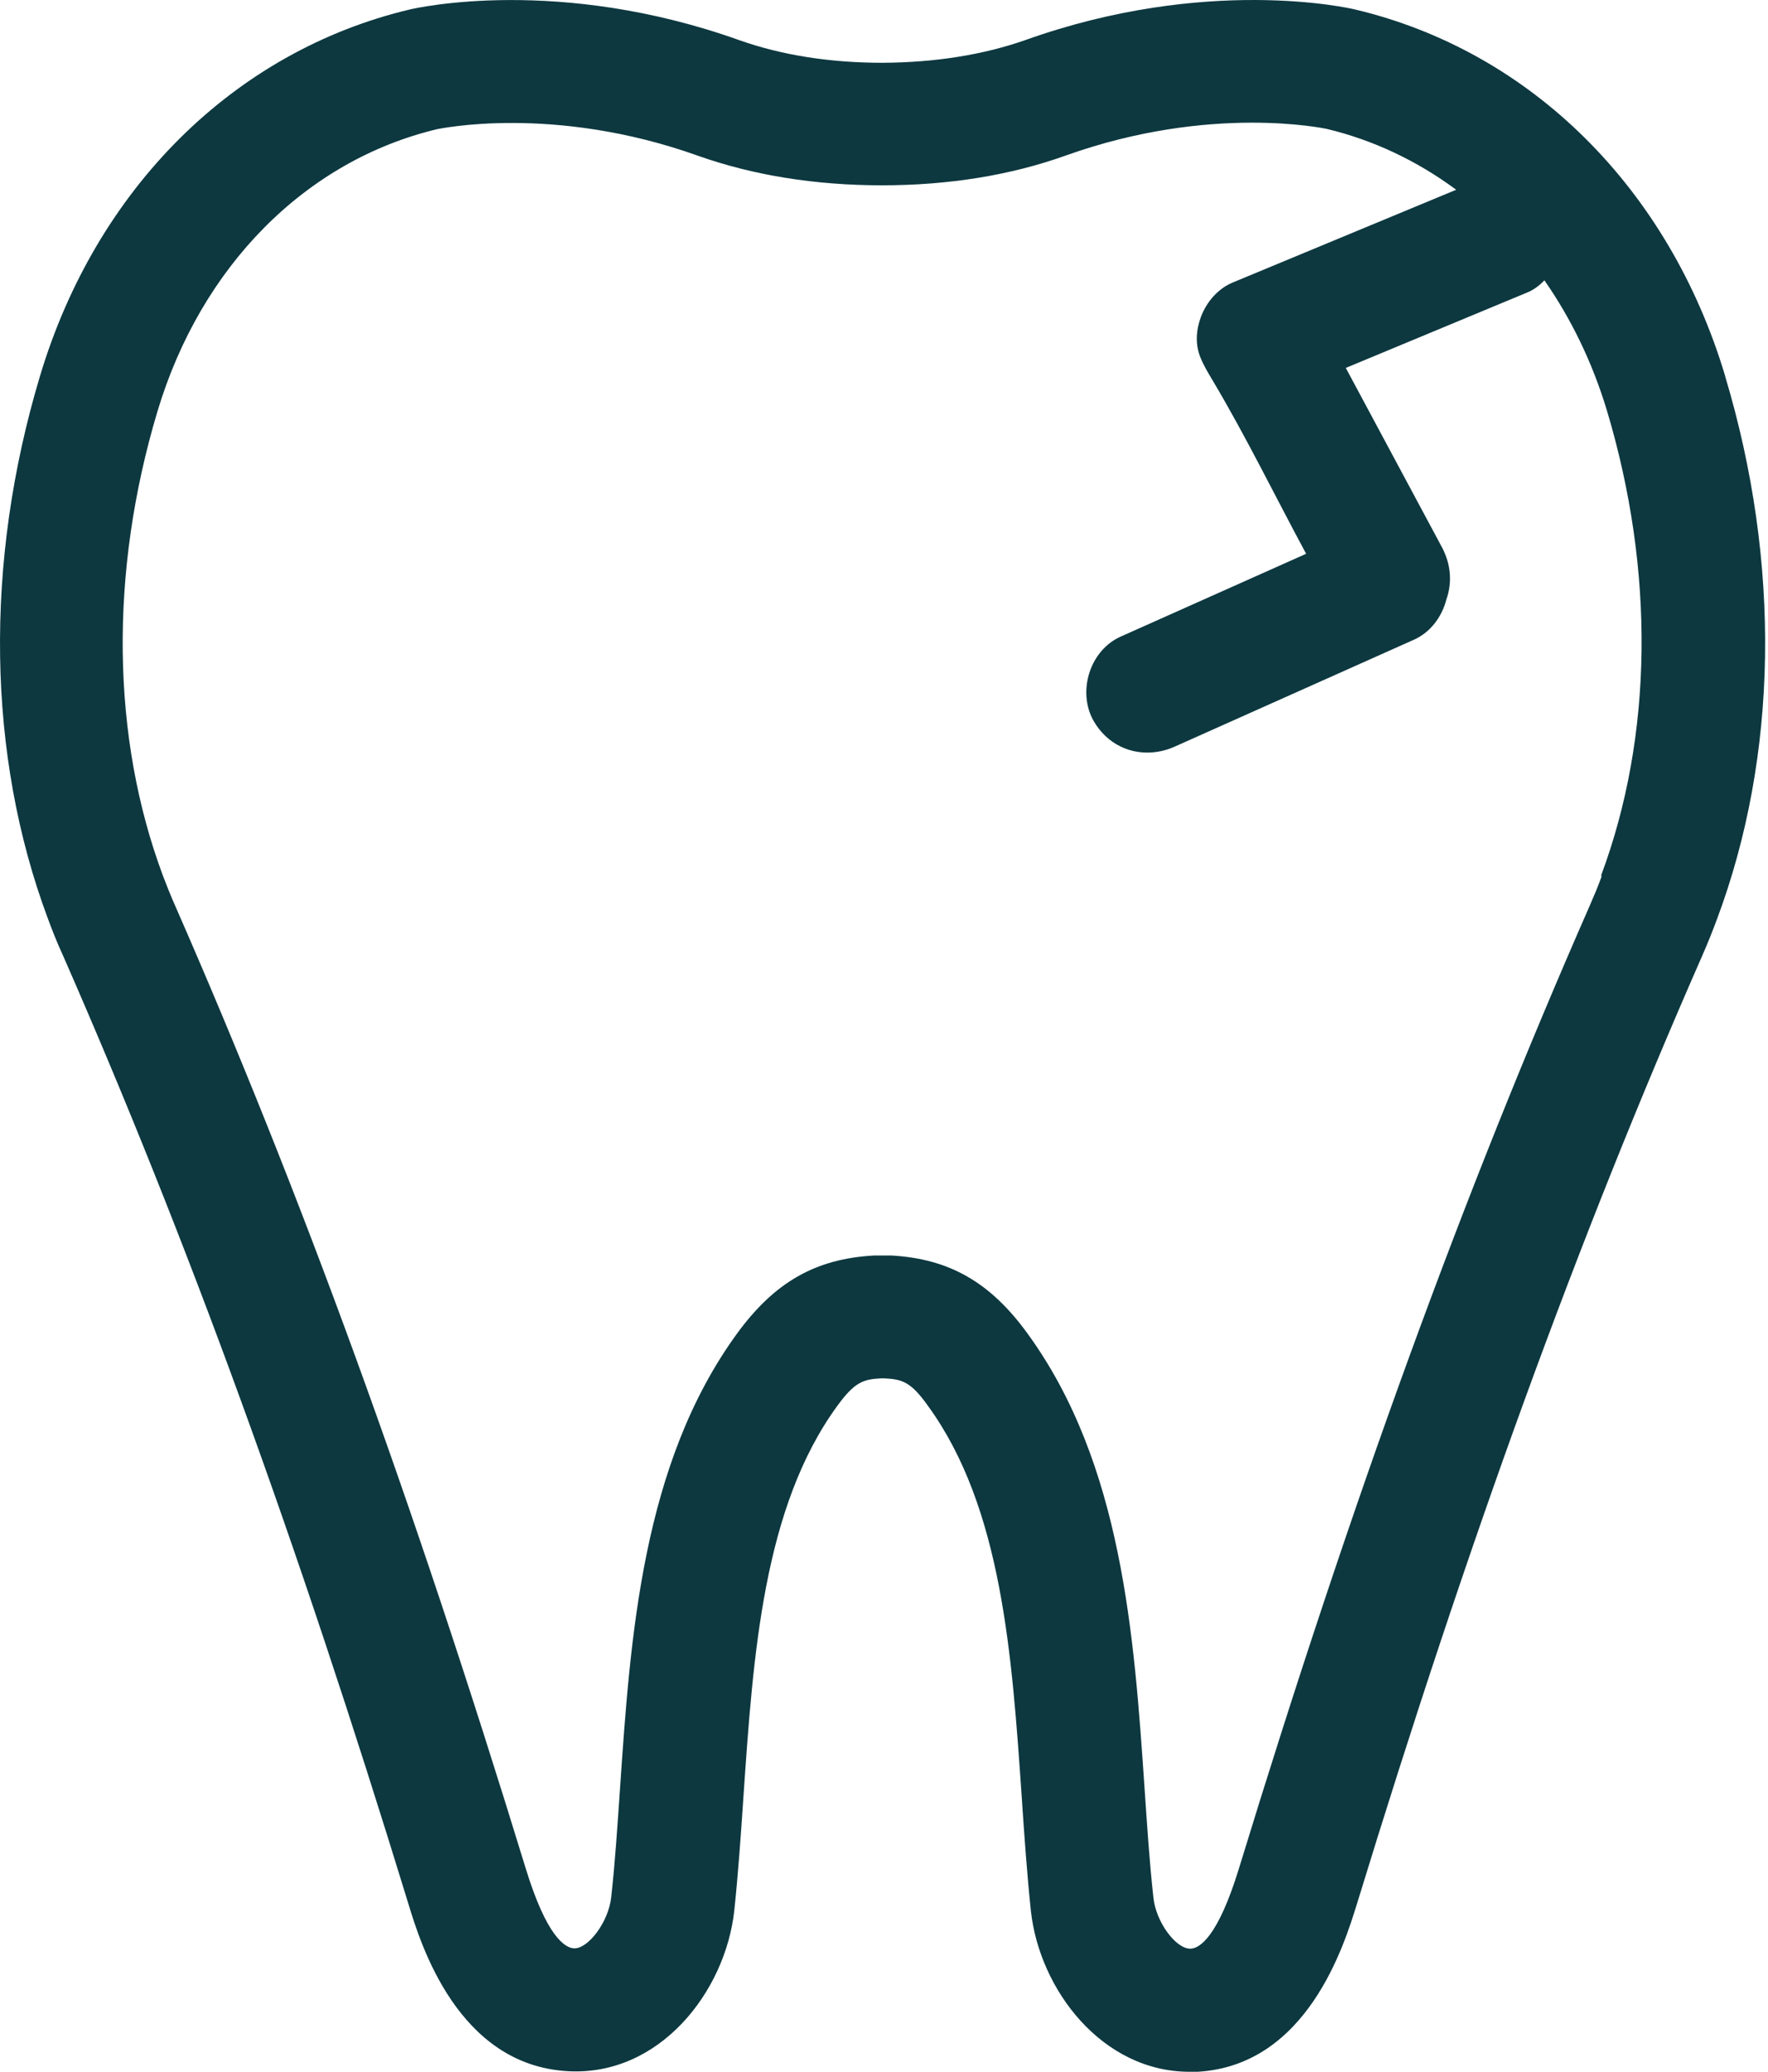 <svg width="128" height="150" viewBox="0 0 128 150" fill="none" xmlns="http://www.w3.org/2000/svg">
<path d="M124.903 27.238C120.832 13.631 110.825 3.71 98.118 0.689C97.69 0.582 87.34 -1.775 74.247 2.896C71.205 3.967 67.712 4.524 63.898 4.546C60.062 4.546 56.591 3.989 53.548 2.917C40.434 -1.775 30.105 0.582 29.655 0.689C16.97 3.71 6.963 13.631 2.892 27.238C-1.158 40.738 -0.944 54.709 3.47 66.516C3.77 67.33 4.113 68.209 4.585 69.237C13.541 89.658 21.491 111.472 29.57 137.85C30.448 140.743 33.148 149.507 41.098 149.957C47.741 150.343 52.519 144.214 53.162 138.322C53.441 135.665 53.633 132.943 53.826 130.05C54.533 119.765 55.262 109.137 60.619 101.787C61.883 100.051 62.505 99.858 63.812 99.794H64.005C65.333 99.858 65.955 100.051 67.198 101.808C72.533 109.158 73.262 119.786 73.969 130.072C74.162 132.965 74.355 135.686 74.633 138.343C75.254 144.064 79.797 150 86.119 150C86.311 150 86.504 150 86.697 150C94.647 149.55 97.326 140.786 98.225 137.893C106.304 111.515 114.232 89.701 123.211 69.259C123.661 68.23 124.003 67.373 124.303 66.559C128.739 54.709 128.953 40.759 124.903 27.26V27.238ZM115.947 63.473C115.711 64.138 115.411 64.845 115.047 65.68C105.94 86.423 97.883 108.537 89.697 135.279C88.176 140.25 86.847 141.064 86.204 141.086C85.133 141.129 83.676 139.136 83.504 137.379C83.226 134.893 83.054 132.258 82.862 129.45C82.112 118.458 81.254 105.987 74.397 96.558C71.697 92.83 68.719 91.137 64.54 90.901C64.326 90.901 64.09 90.901 63.876 90.901C63.662 90.901 63.426 90.901 63.276 90.901C59.033 91.137 56.076 92.83 53.355 96.558C46.498 105.987 45.641 118.458 44.891 129.45C44.698 132.258 44.527 134.893 44.248 137.379C44.055 139.136 42.598 141.107 41.548 141.064C40.905 141.022 39.577 140.229 38.055 135.257C29.87 108.537 21.813 86.423 12.727 65.68C12.341 64.823 12.063 64.095 11.806 63.43C8.056 53.402 7.906 41.445 11.399 29.788C14.549 19.267 22.134 11.617 31.67 9.346C31.755 9.346 40.027 7.524 50.526 11.274C54.512 12.689 59.012 13.417 63.855 13.417C68.698 13.417 73.176 12.689 77.183 11.253C87.683 7.503 95.954 9.324 96.018 9.324C99.447 10.139 102.618 11.66 105.425 13.739L89.269 20.445C88.219 20.874 87.361 21.817 86.933 22.974C86.59 23.917 86.526 24.945 86.911 25.888C87.147 26.467 87.469 27.003 87.79 27.538C90.211 31.61 92.311 35.917 94.561 40.095L81.126 46.095C80.076 46.566 79.262 47.509 78.876 48.688C78.49 49.888 78.597 51.152 79.154 52.159C80.119 53.873 81.897 54.73 83.804 54.431C84.212 54.366 84.64 54.238 85.026 54.066L102.383 46.309C103.518 45.795 104.375 44.724 104.718 43.395C105.147 42.174 105.04 40.867 104.418 39.667L97.433 26.638L110.525 21.195C111.018 21.003 111.447 20.681 111.811 20.296C113.739 23.06 115.282 26.231 116.332 29.703C119.825 41.359 119.675 53.295 115.925 63.366L115.947 63.473Z" fill="#0D3840"/>
</svg>

